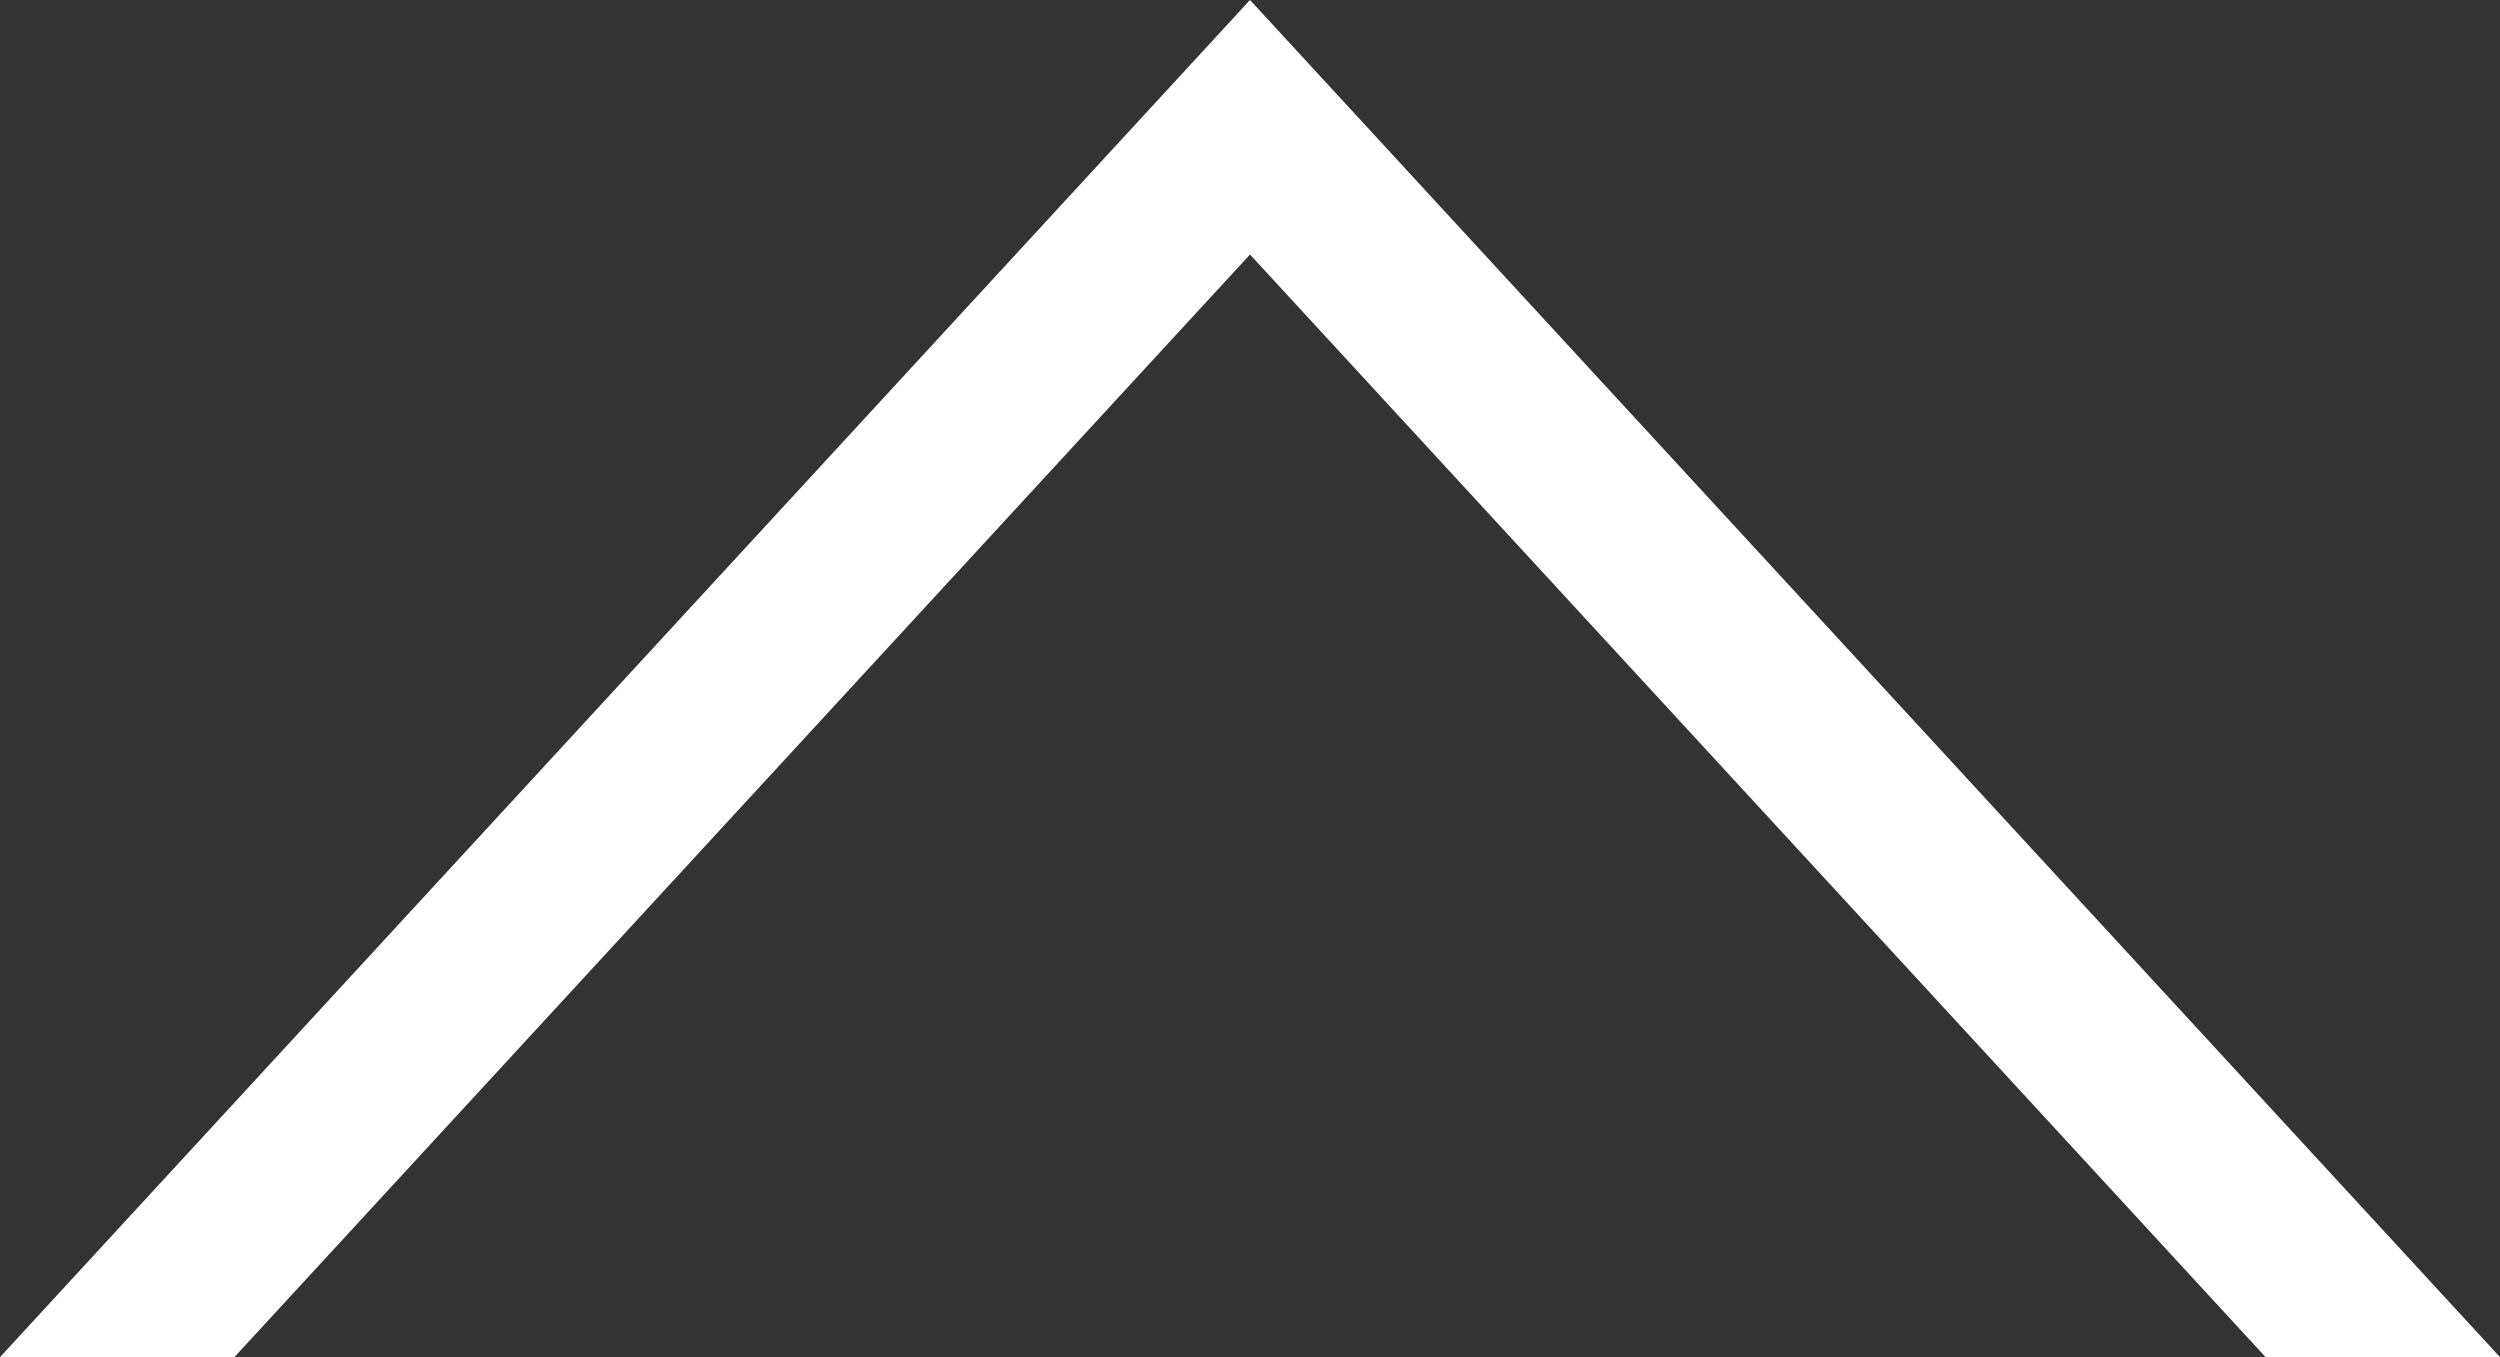 <svg width="35" height="19" viewBox="0 0 35 19" fill="none" xmlns="http://www.w3.org/2000/svg">
<rect x="0" y="0" width="35" height="19" fill="#333333" stroke="none"/>
<path d="M17.5 3.563L31.719 19L35 19L17.5 7.64949e-07L0 19L3.281 19L17.5 3.563Z" fill="white"/>
</svg>
